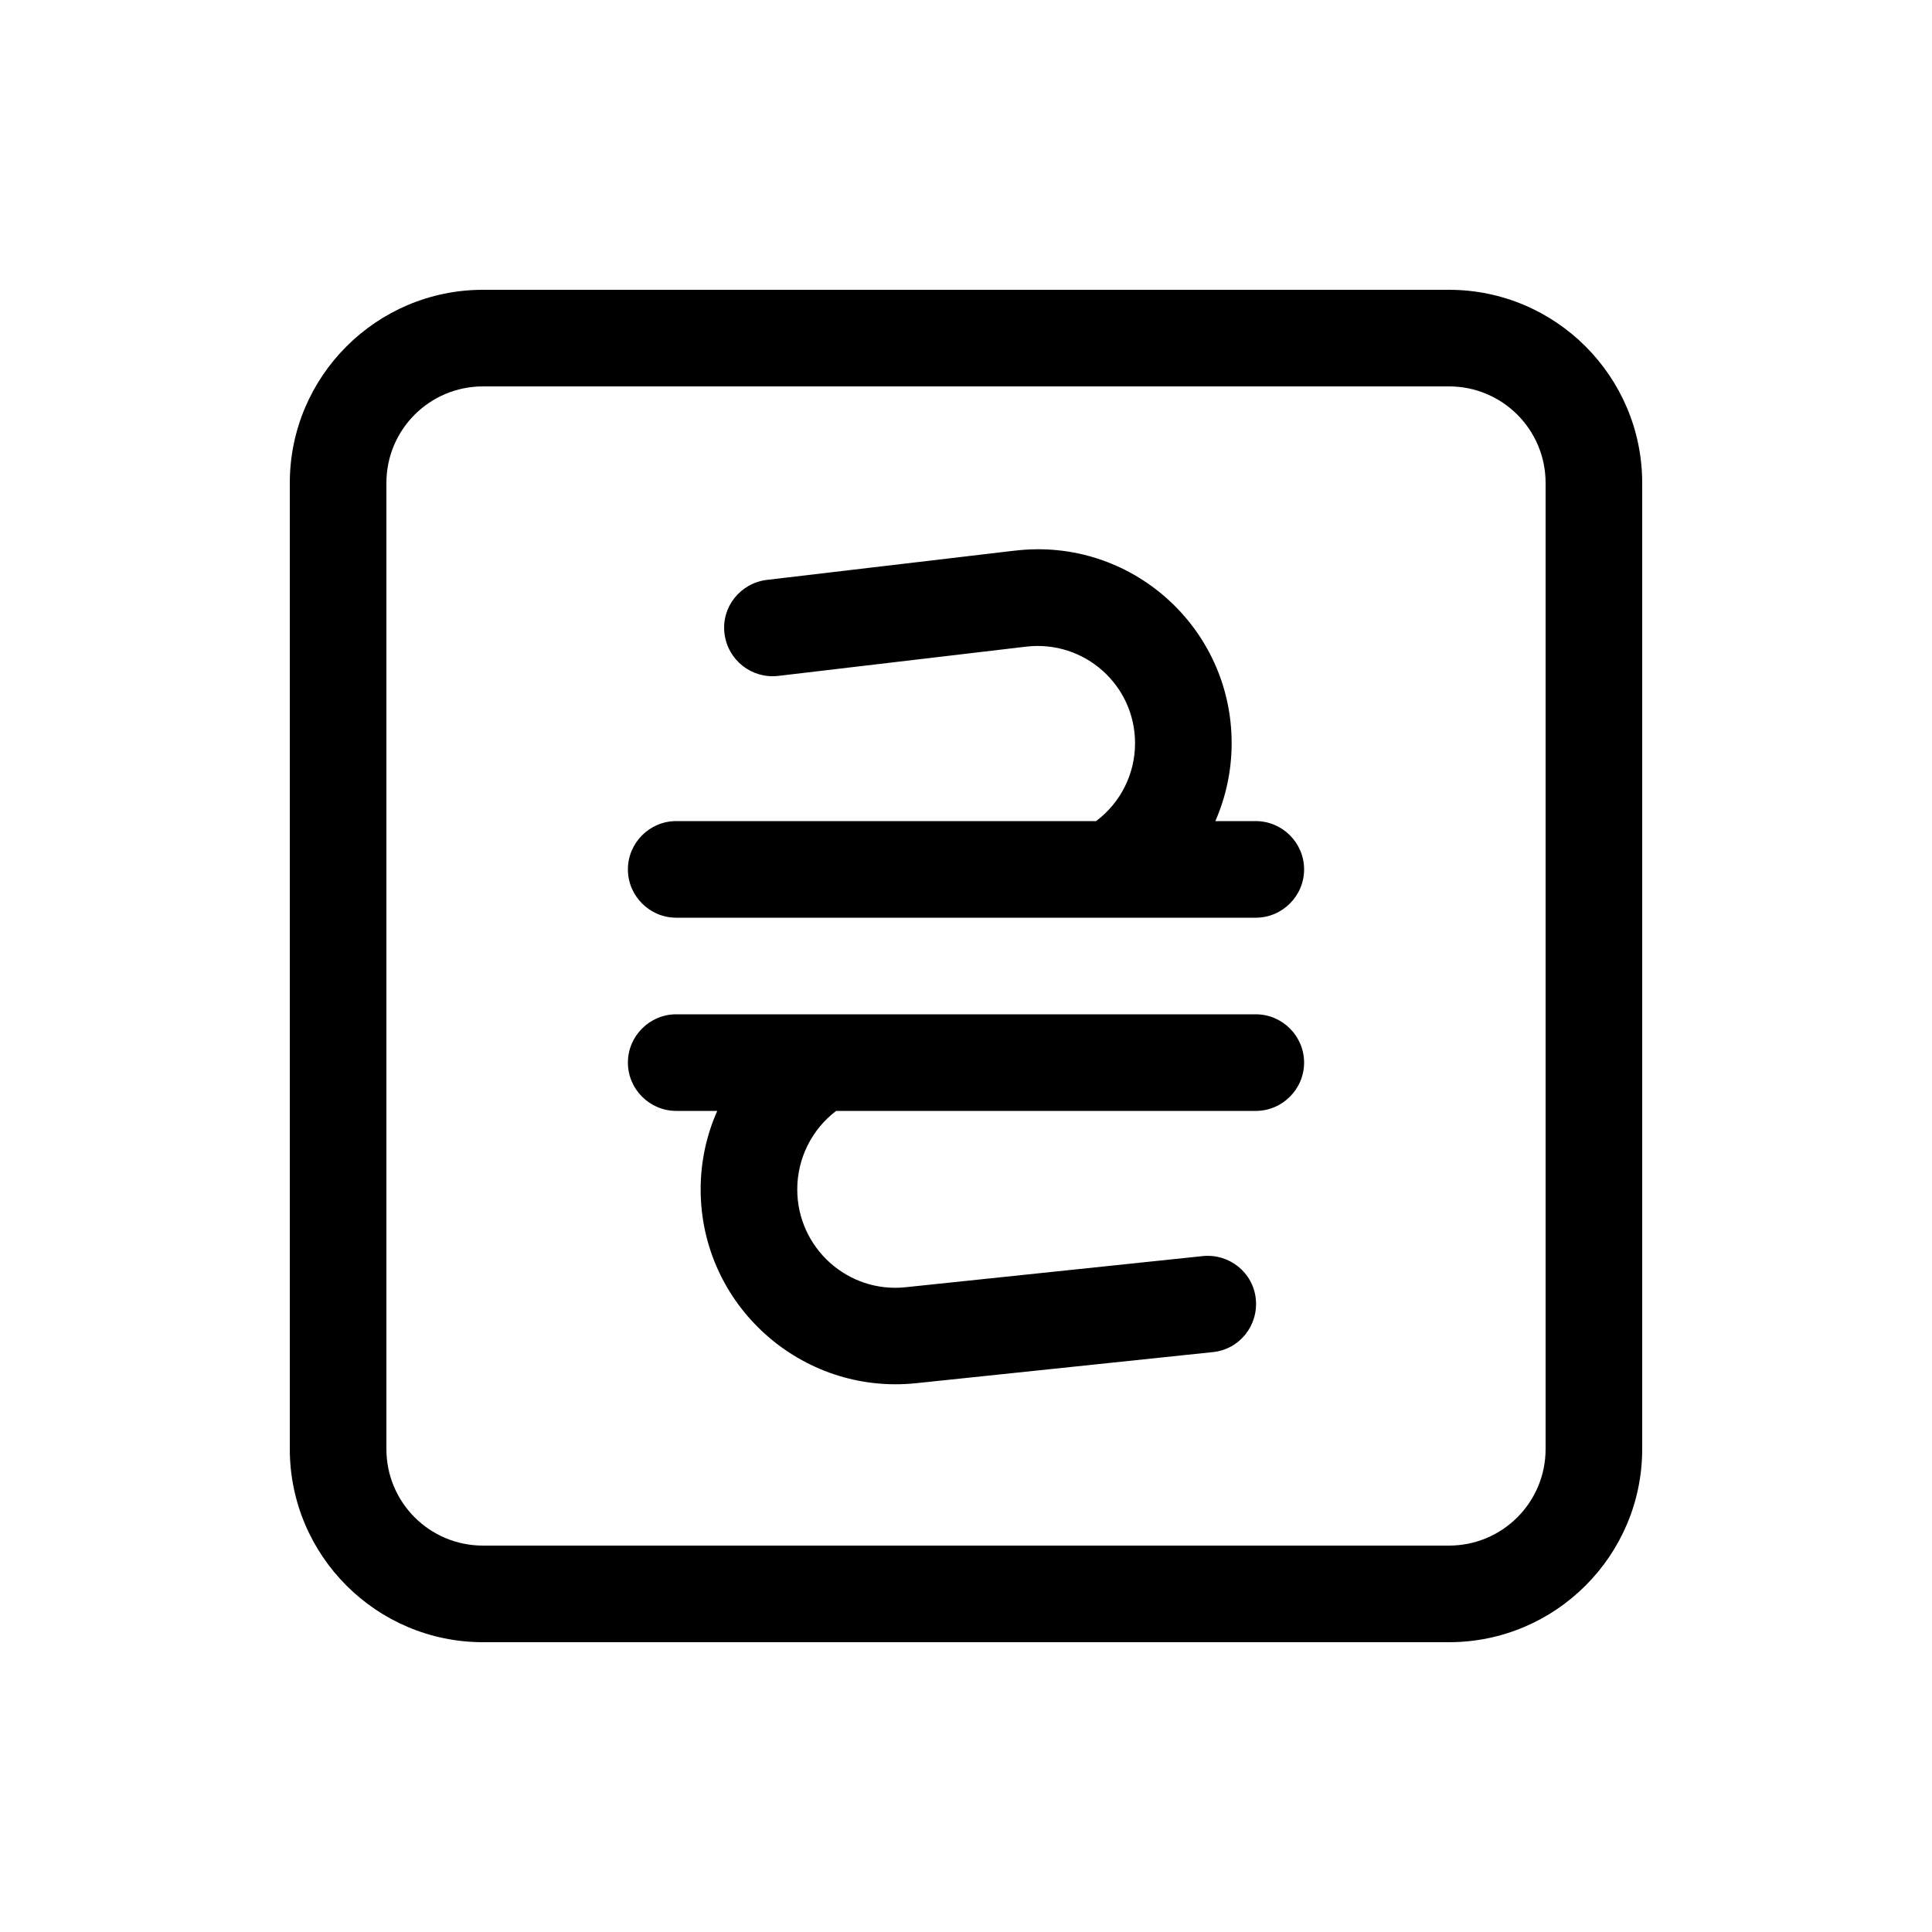 <svg xmlns="http://www.w3.org/2000/svg" viewBox="0 0 640 640"><!--! Font Awesome Pro 7.1.0 by @fontawesome - https://fontawesome.com License - https://fontawesome.com/license (Commercial License) Copyright 2025 Fonticons, Inc. --><path fill="currentColor" d="M160 128C142.3 128 128 142.3 128 160L128 480C128 497.7 142.3 512 160 512L480 512C497.7 512 512 497.7 512 480L512 160C512 142.3 497.7 128 480 128L160 128zM96 160C96 124.7 124.7 96 160 96L480 96C515.3 96 544 124.7 544 160L544 480C544 515.3 515.3 544 480 544L160 544C124.7 544 96 515.3 96 480L96 160zM336.3 182.4C374.5 177.9 408 207.7 408 246.2C408 255.2 406.1 264 402.6 272L416 272C424.8 272 432 279.2 432 288C432 296.8 424.8 304 416 304L224 304C215.2 304 208 296.8 208 288C208 279.2 215.2 272 224 272L363.1 272C371.2 265.9 376 256.4 376 246.2C376 226.9 359.2 212 340 214.2L257.8 223.9C249 224.9 241.1 218.7 240 209.9C238.9 201.1 245.2 193.2 254 192.1L336.2 182.4zM324.8 336L416 336C424.8 336 432 343.2 432 352C432 360.8 424.8 368 416 368L277 368C268.9 374.1 264.1 383.8 264.1 394C264.1 413.4 280.9 428.5 300.1 426.4L398.4 416.1C407.2 415.2 415.1 421.5 416 430.3C416.9 439.1 410.6 447 401.8 447.9L303.5 458.2C265.4 462.2 232.1 432.3 232.1 394C232.1 384.9 234 376.1 237.6 368L224 368C215.2 368 208 360.8 208 352C208 343.2 215.2 336 224 336L324.8 336z"/></svg>